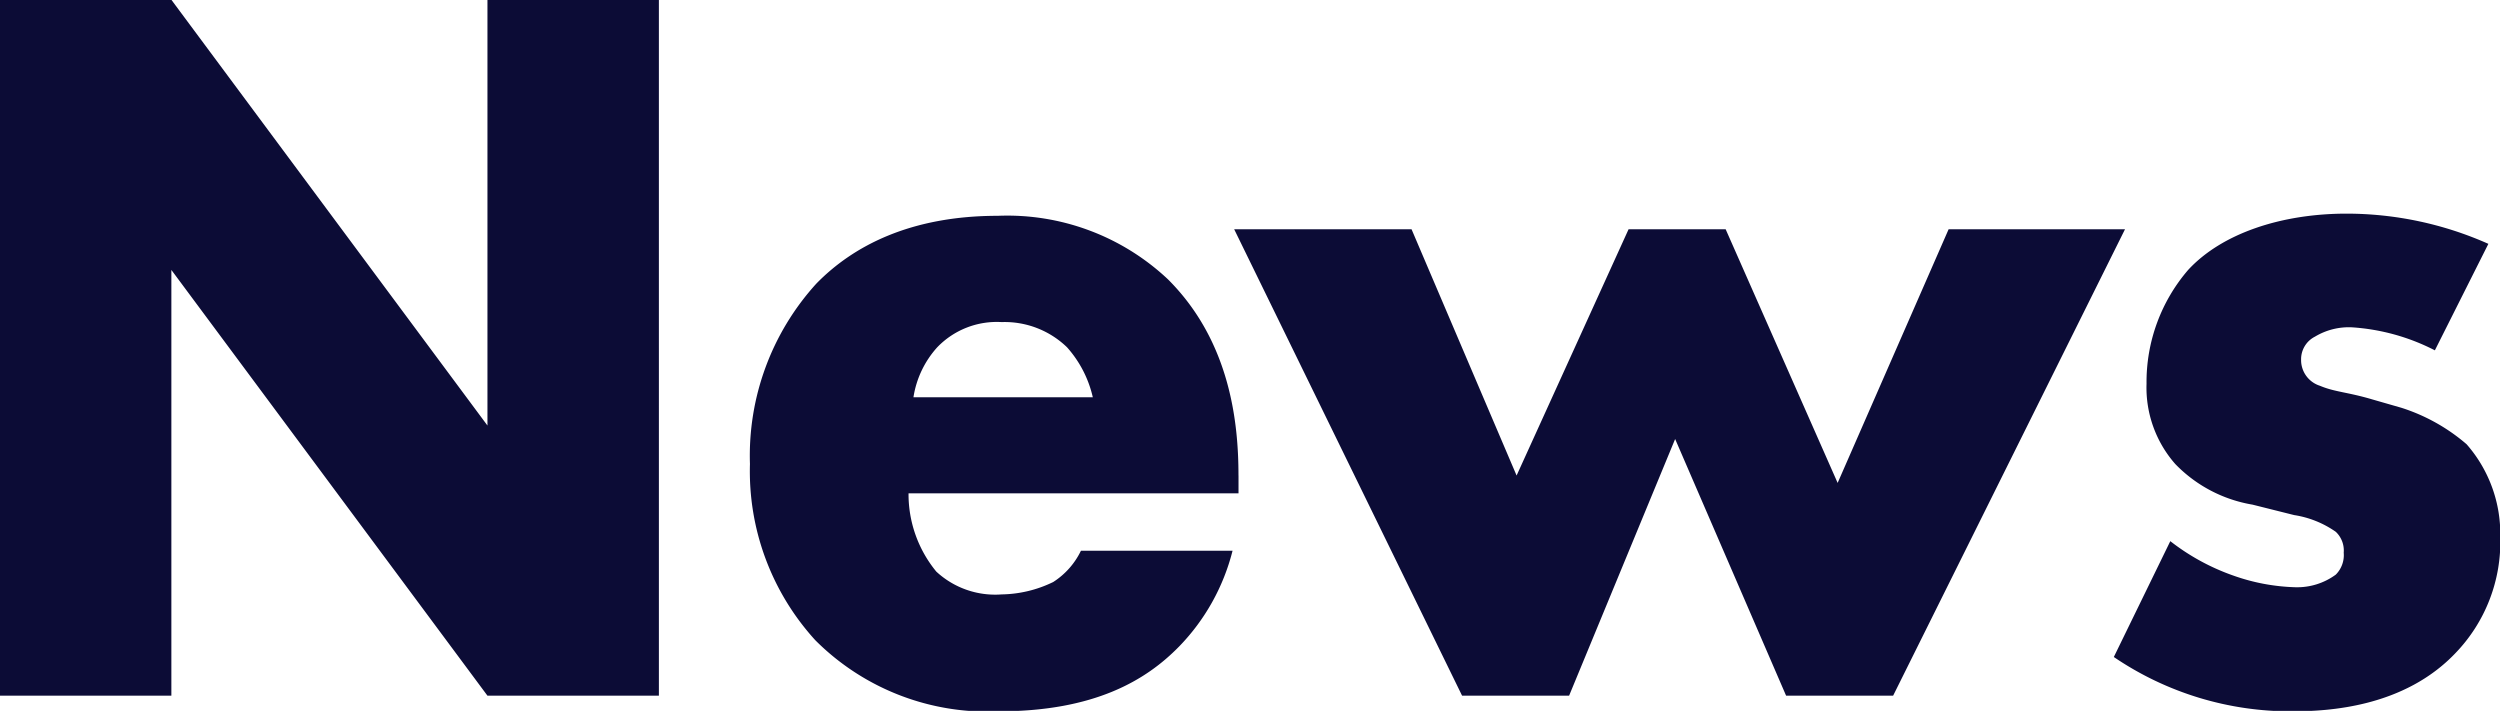 <svg xmlns="http://www.w3.org/2000/svg" width="115.031" height="32.71" viewBox="0 0 115.031 32.71">
  <defs>
    <style>
      .cls-1 {
        fill: #0c0c36;
        fill-rule: evenodd;
      }
    </style>
  </defs>
  <path id="news_ttl.svg" class="cls-1" d="M207.573,1675.92v-19.59l14.544,19.59h7.888V1643.9h-7.888v19.59l-14.544-19.59h-7.888v32.02h7.888Zm49.1-10.13c0-2.4-.365-6.15-3.237-9.02a10.783,10.783,0,0,0-7.842-2.93c-4.013,0-6.657,1.39-8.344,3.12a11.762,11.762,0,0,0-3.055,8.3,11.534,11.534,0,0,0,3.009,8.11,11.188,11.188,0,0,0,8.435,3.27c4.423,0,6.794-1.44,8.3-2.98a9.73,9.73,0,0,0,2.462-4.41h-6.976a3.528,3.528,0,0,1-1.276,1.44,5.6,5.6,0,0,1-2.371.57,3.982,3.982,0,0,1-3.009-1.05,5.607,5.607,0,0,1-1.277-3.6h15.183v-0.82Zm-14.955-3.6a4.437,4.437,0,0,1,1.094-2.3,3.8,3.8,0,0,1,2.964-1.16,4.124,4.124,0,0,1,3.009,1.16,5.176,5.176,0,0,1,1.186,2.3h-8.253Zm14.758-7.73,10.486,21.46h4.924l4.879-11.81,5.106,11.81h4.924l10.669-21.46h-8.116l-5.106,11.67-5.152-11.67h-4.468l-5.152,11.33-4.833-11.33h-8.161Zm40.474,19.68a14.447,14.447,0,0,0,8.207,2.5c1.687,0,5.152-.19,7.523-2.69a7.37,7.37,0,0,0,2.051-5.33,6.256,6.256,0,0,0-1.55-4.27,8.581,8.581,0,0,0-3.009-1.68l-1.322-.38c-1.14-.34-1.733-0.34-2.417-0.63a1.24,1.24,0,0,1-.866-1.2,1.163,1.163,0,0,1,.638-1.06,3.026,3.026,0,0,1,1.687-.43,9.7,9.7,0,0,1,3.83,1.06l2.462-4.9a16.081,16.081,0,0,0-6.52-1.39c-3.009,0-5.744.91-7.294,2.59a7.908,7.908,0,0,0-1.915,5.24,5.324,5.324,0,0,0,1.322,3.69,6.415,6.415,0,0,0,3.556,1.87l1.915,0.48a4.547,4.547,0,0,1,1.915.77,1.181,1.181,0,0,1,.365.96,1.27,1.27,0,0,1-.365,1.01,3,3,0,0,1-1.869.58,9.247,9.247,0,0,1-2.827-.53,10.177,10.177,0,0,1-2.918-1.59Z" transform="translate(-199.688 -1643.91)"/>
</svg>
